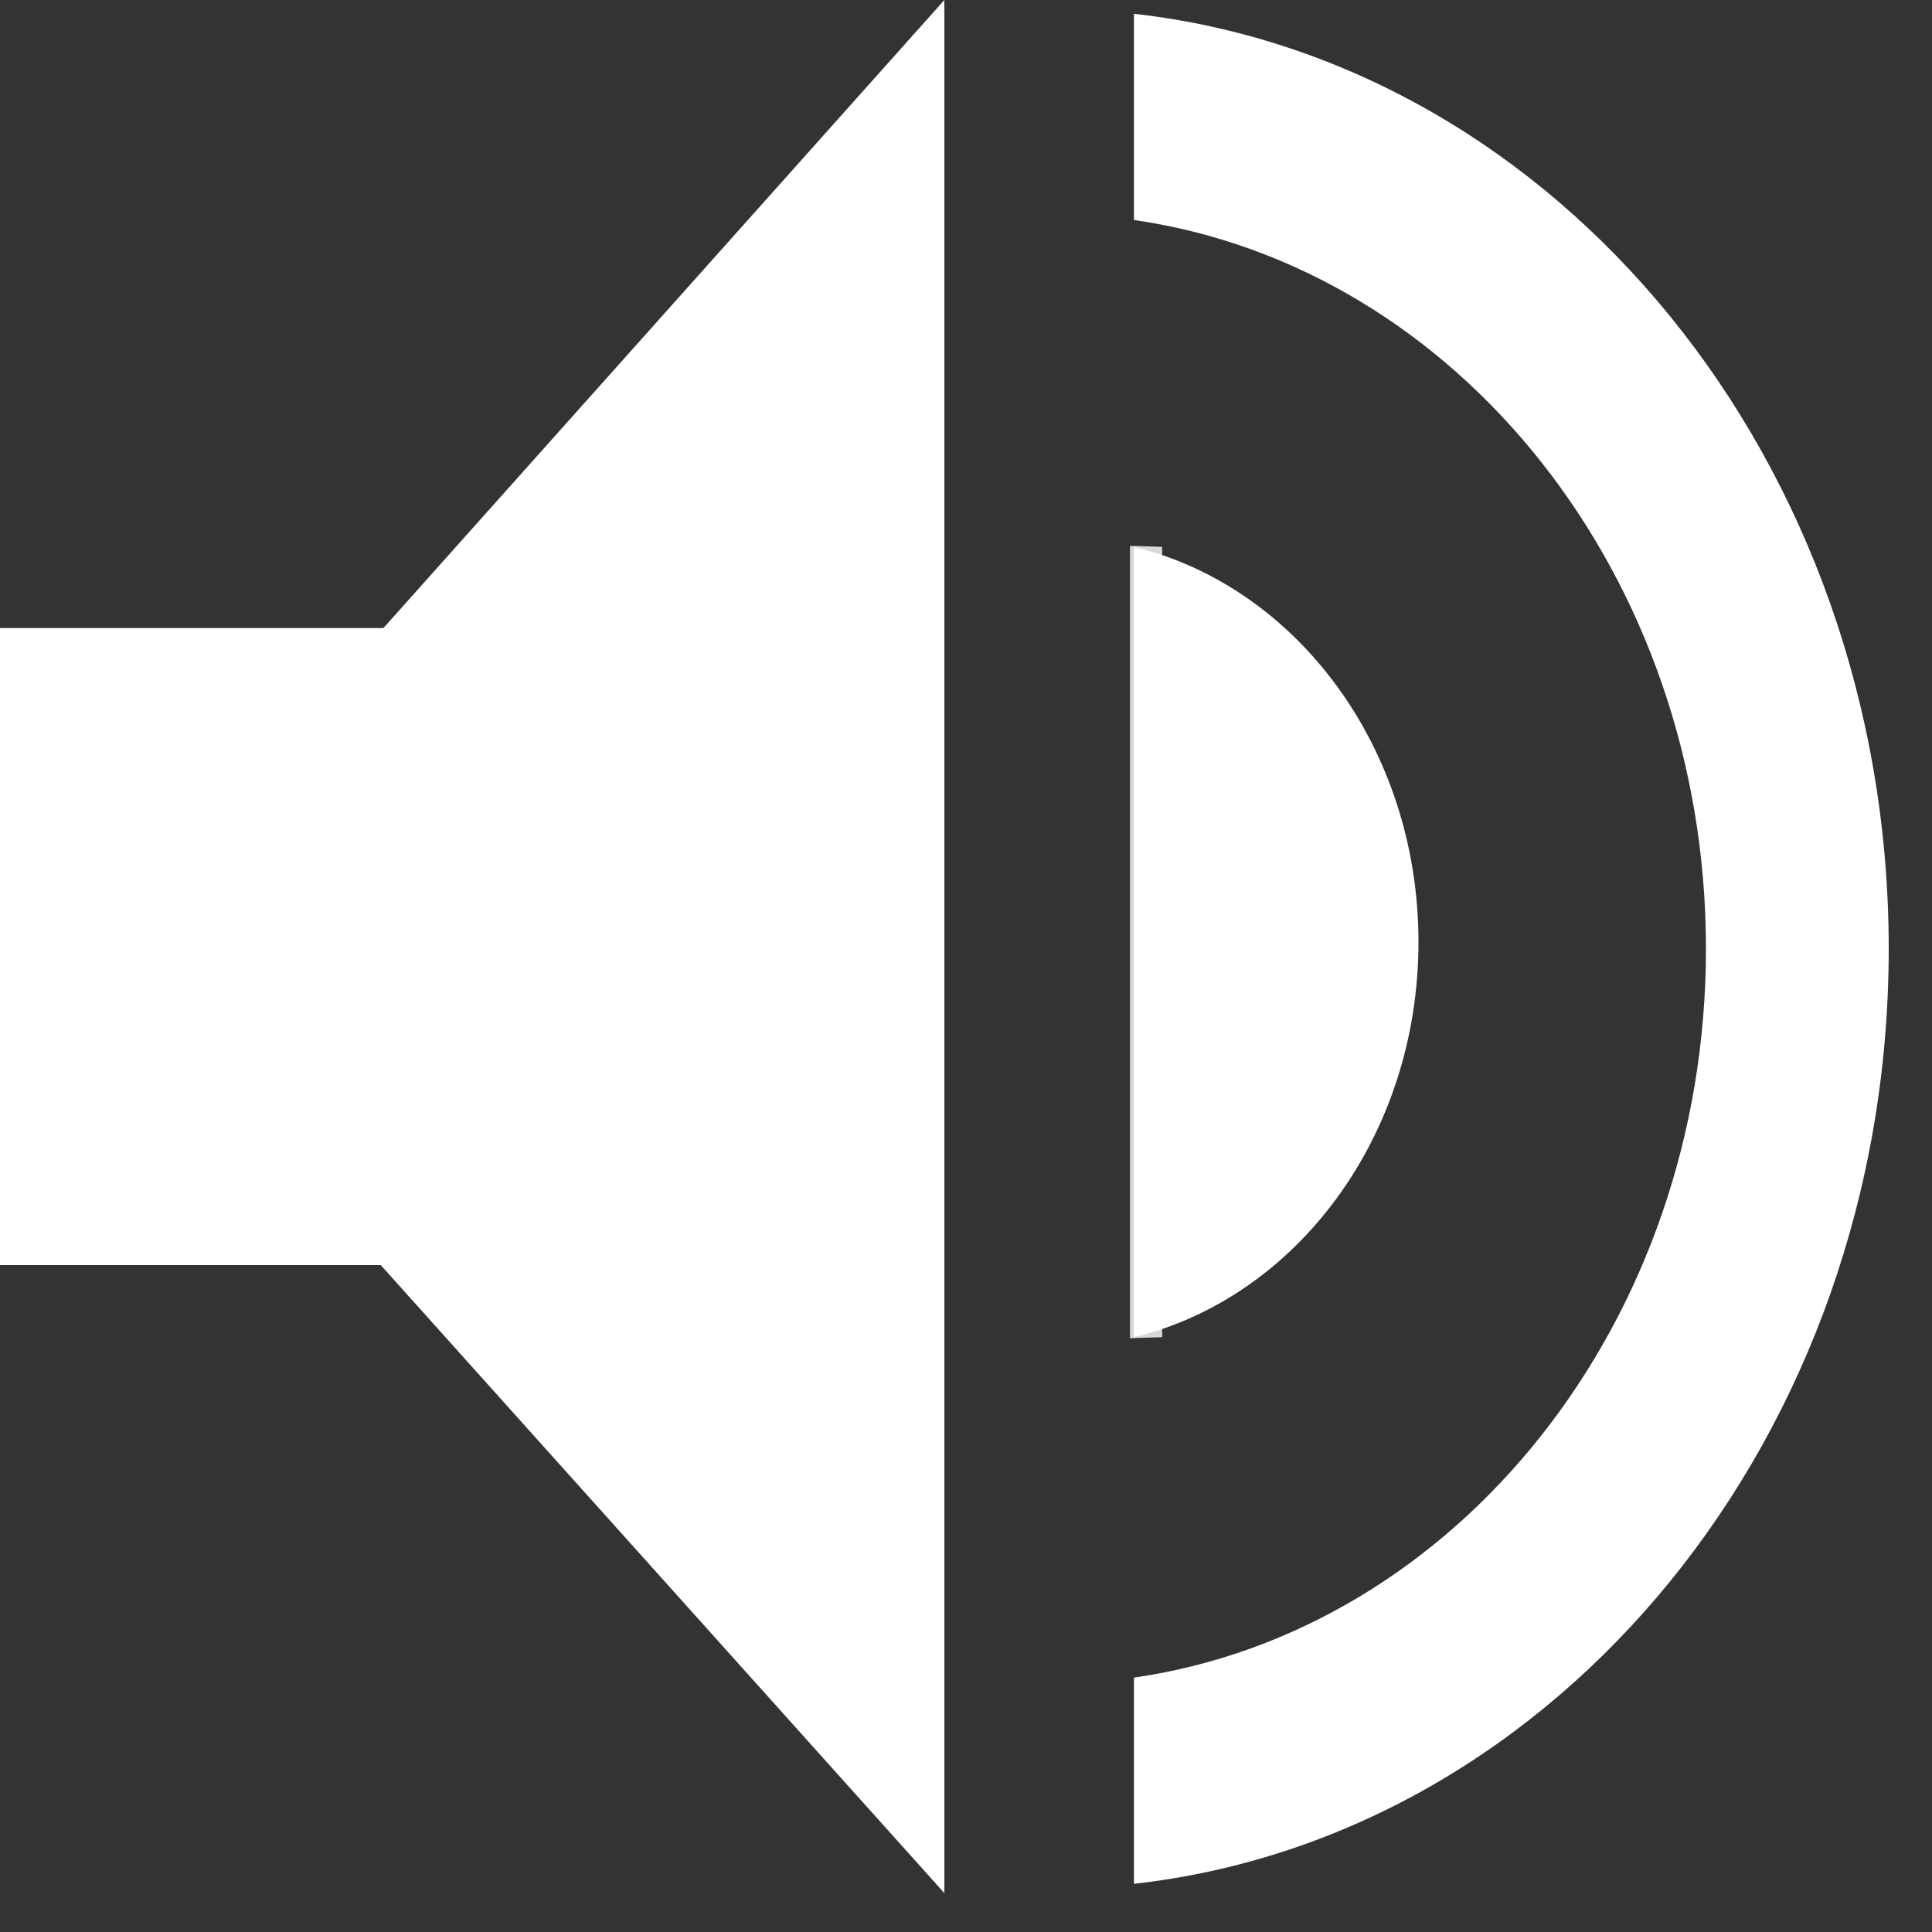 <?xml version="1.0" encoding="UTF-8" standalone="no"?>
<svg width="15px" height="15px" viewBox="0 0 15 15" version="1.1" xmlns="http://www.w3.org/2000/svg" xmlns:xlink="http://www.w3.org/1999/xlink">
    <rect x="0" y="0" width="15" height="15" fill="#333333" stroke="none"/>
    <!-- Generator: Sketch 46.2 (44496) - http://www.bohemiancoding.com/sketch -->
    <title>speaker</title>
    <desc>Created with Sketch.</desc>
    <defs></defs>
    <g id="Symbols-desktop-HD" stroke="none" stroke-width="1" fill="none" fill-rule="evenodd">
        <g id="speaker">
            <polygon id="Fill-1" fill="#FFFFFF" points="7.332 0 2.977 4.876 0 4.876 0 9.822 2.956 9.822 7.332 14.698"></polygon>
            <path d="M14.664,7.366 C14.664,3.586 12.095,0.476 8.804,0.107 L8.804,1.708 C11.309,2.069 13.245,4.464 13.245,7.366 C13.245,10.269 11.309,12.664 8.804,13.025 L8.804,14.626 C12.095,14.257 14.664,11.148 14.664,7.366" id="Fill-2" fill="#FFFFFF"></path>
            <path d="M8.773,4.238 L8.773,10.39 C8.857,10.387 8.94,10.384 9.023,10.382 L9.023,4.246 C8.94,4.243 8.857,4.24 8.773,4.238" id="Fill-4" fill="#D8D8D8"></path>
            <path d="M11.013,7.314 C11.013,5.809 10.067,4.552 8.804,4.246 L8.804,10.382 C10.067,10.076 11.013,8.819 11.013,7.314" id="Fill-6" fill="#FFFFFF"></path>
        </g>
    </g>
</svg>